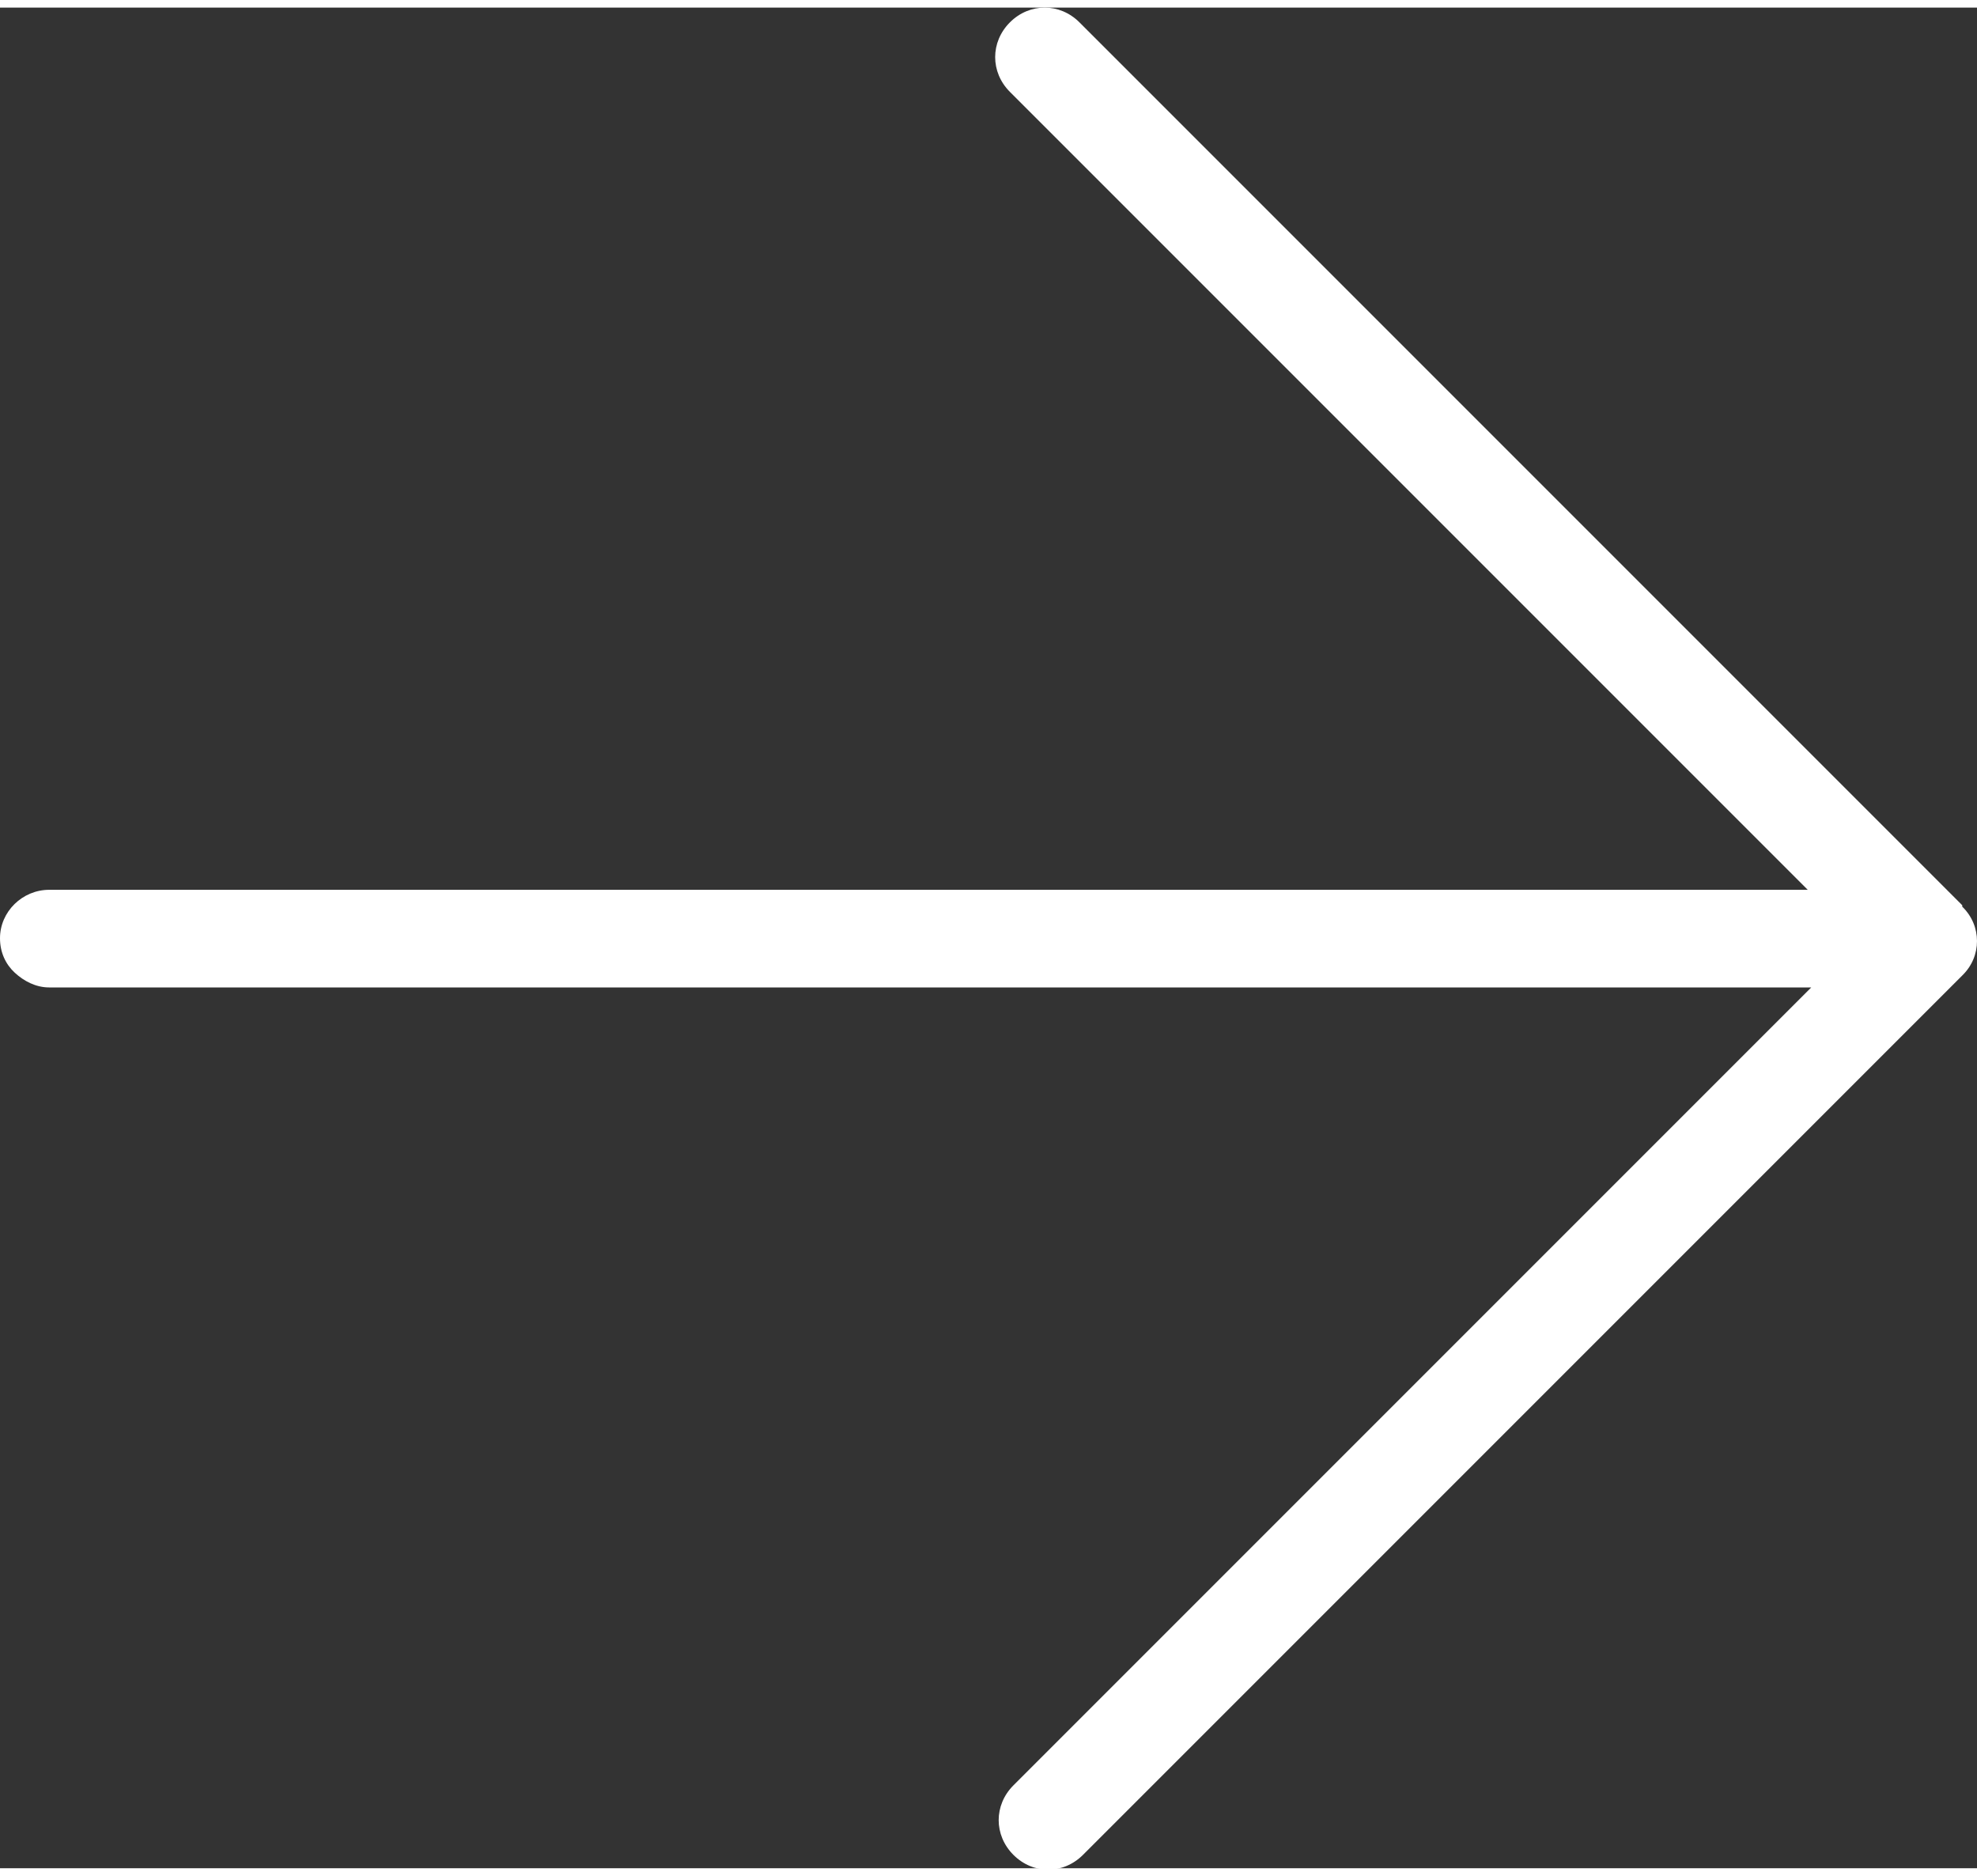 <?xml version="1.0" encoding="UTF-8"?><svg id="a" xmlns="http://www.w3.org/2000/svg" width=".39in" height=".37in" viewBox="0 0 28.15 26.49"><rect x="0" y="0" width="28.15" height="26.49" fill="#333333" stroke="none"/><path d="M27.94,12.78L15.37.21c-.28-.28-.71-.28-.99,0s-.28.71,0,.99l11.36,11.36H.7c-.38,0-.7.31-.7.69,0,.2.08.37.21.49s.3.21.49.21h25.09s-11.36,11.36-11.36,11.36c-.28.28-.28.71,0,.99s.71.28.99,0l12.52-12.52c.28-.27.28-.71,0-.98Z" fill="#fff"/></svg>